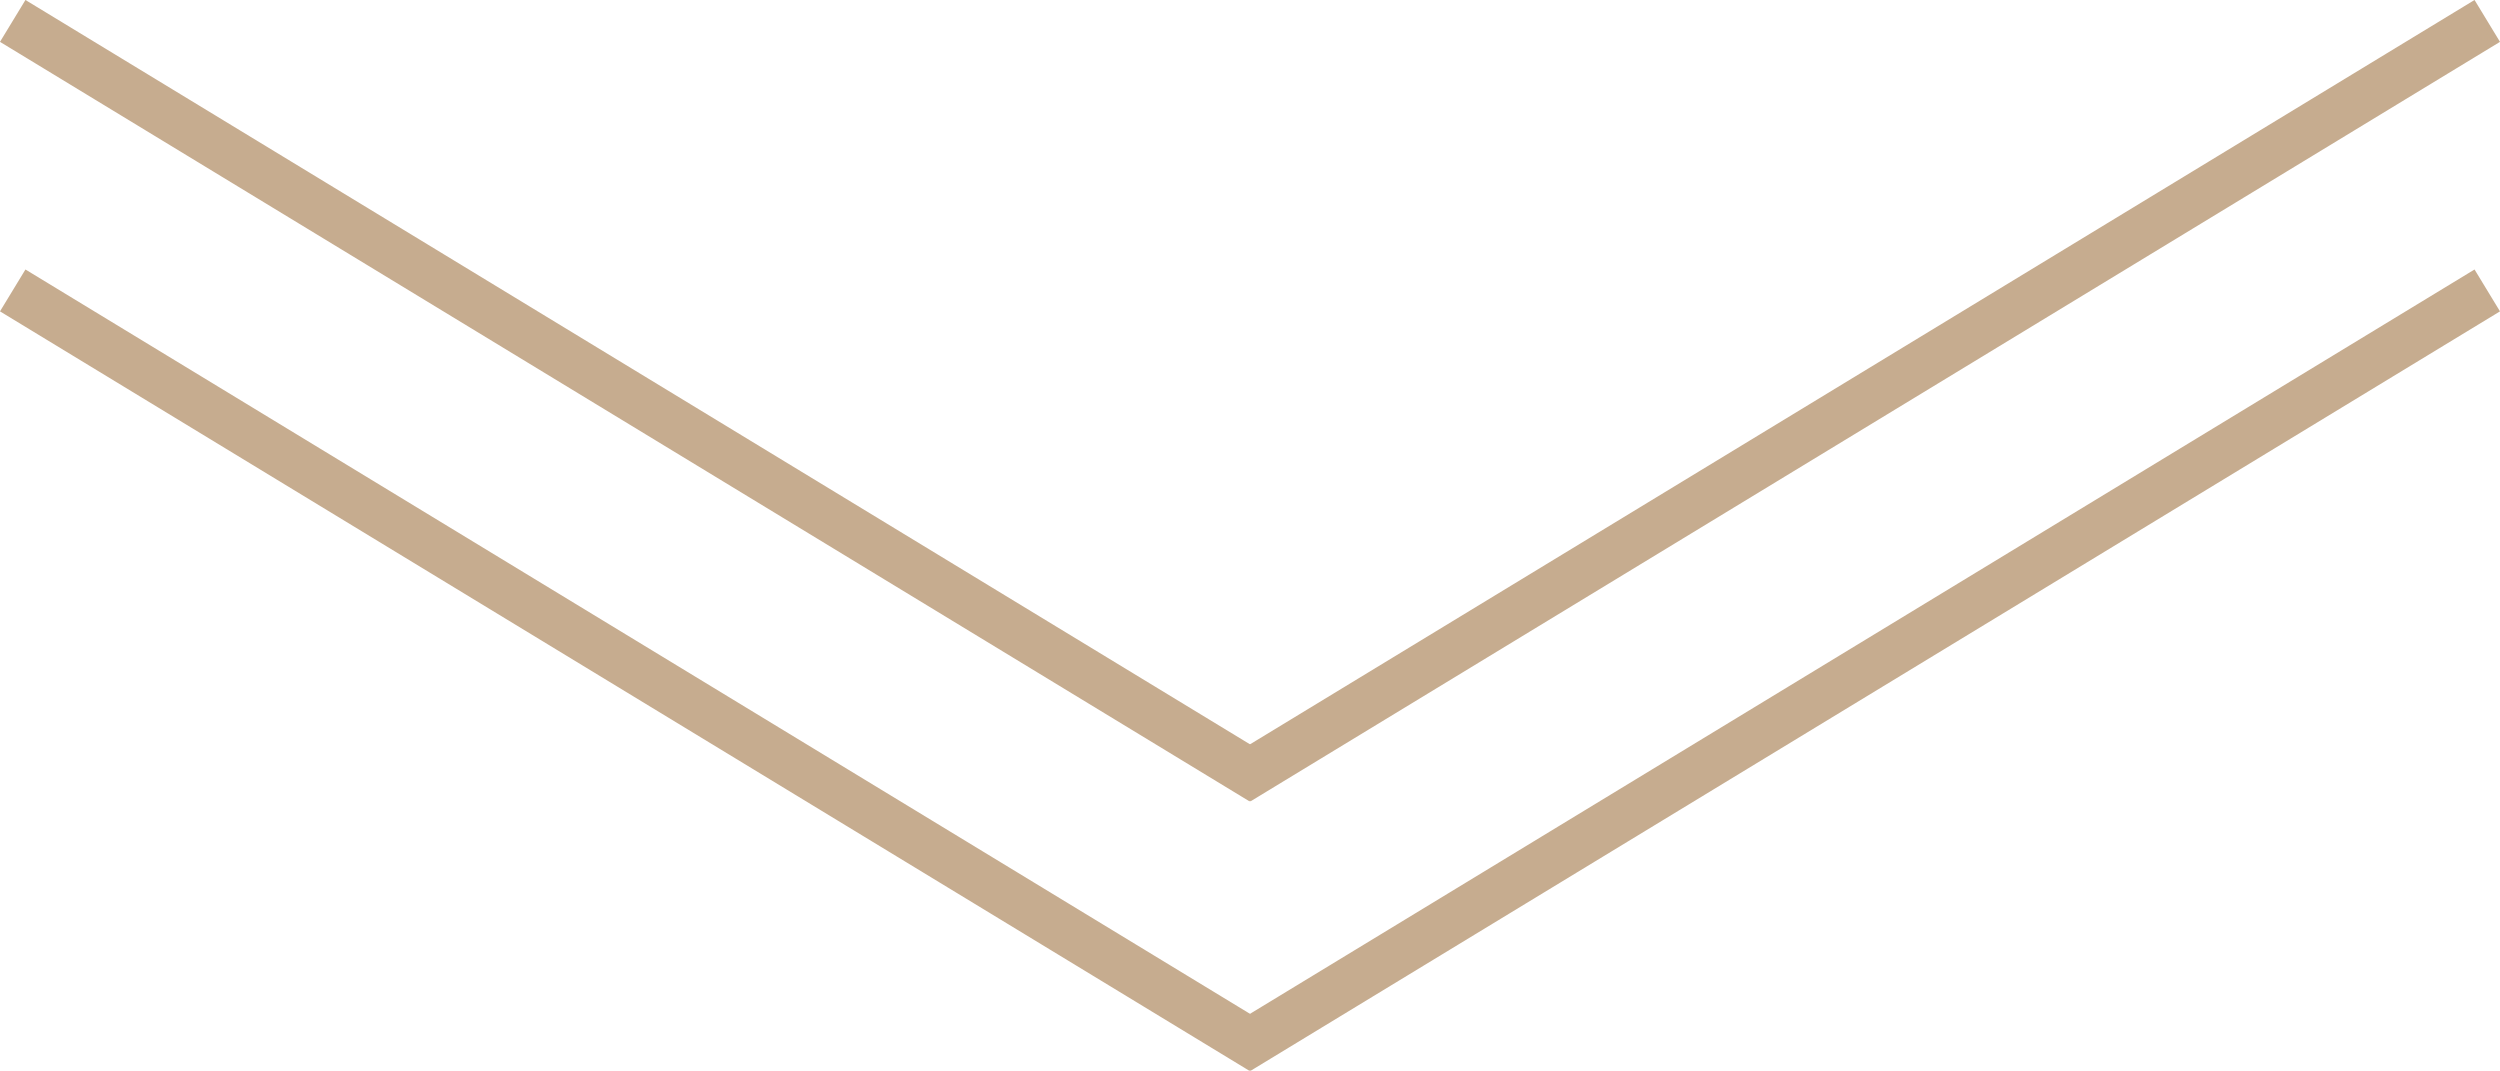 <?xml version="1.0" encoding="UTF-8"?>
<svg xmlns="http://www.w3.org/2000/svg" width="102.039" height="43.709" viewBox="0 0 102.039 43.709">
  <g id="scroll-down-icon" transform="translate(-893.981 -972.646)">
    <g id="Group_1326" data-name="Group 1326" transform="translate(140 -133)">
      <line id="Line_42" data-name="Line 42" x2="51" y2="31" transform="translate(754.5 1117.5)" fill="none" stroke="#c6ac8f" stroke-width="2"></line>
      <line id="Line_43" data-name="Line 43" x1="51" y2="31" transform="translate(804.5 1117.5)" fill="none" stroke="#c6ac8f" stroke-width="2"></line>
    </g>
    <g id="Group_1327" data-name="Group 1327" transform="translate(140 -144)">
      <line id="Line_42-2" data-name="Line 42" x2="51" y2="31" transform="translate(754.5 1117.5)" fill="none" stroke="#c6ac8f" stroke-width="2"></line>
      <line id="Line_43-2" data-name="Line 43" x1="51" y2="31" transform="translate(804.5 1117.5)" fill="none" stroke="#c6ac8f" stroke-width="2"></line>
    </g>
  </g>
</svg>
